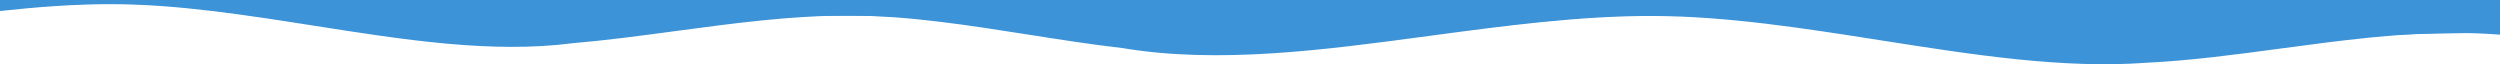 <?xml version="1.0" encoding="UTF-8" standalone="no"?>
<svg
   width="1440"
   height="37"
   viewBox="0 0 1440 37"
   fill="none"
   version="1.1"
   id="svg1"
   sodipodi:docname="bottom-wavy-blue-20231208-001.svg"
   inkscape:version="1.2.2 (b0a8486541, 2022-12-01)"
   xmlns:inkscape="http://www.inkscape.org/namespaces/inkscape"
   xmlns:sodipodi="http://sodipodi.sourceforge.net/DTD/sodipodi-0.dtd"
   xmlns="http://www.w3.org/2000/svg"
   xmlns:svg="http://www.w3.org/2000/svg">
  <defs
     id="defs1" />
  <sodipodi:namedview
     id="namedview1"
     pagecolor="#ffffff"
     bordercolor="#000000"
     borderopacity="0.25"
     inkscape:showpageshadow="2"
     inkscape:pageopacity="0.0"
     inkscape:pagecheckerboard="0"
     inkscape:deskcolor="#d1d1d1"
     inkscape:zoom="10.73231"
     inkscape:cx="309.29969"
     inkscape:cy="22.921441"
     inkscape:window-width="1920"
     inkscape:window-height="1009"
     inkscape:window-x="-8"
     inkscape:window-y="-8"
     inkscape:window-maximized="1"
     inkscape:current-layer="svg1"
     showgrid="false" />
  <path
     fill-rule="evenodd"
     clip-rule="evenodd"
     d="M1440 19.952V0H0V6.346C21.65 3.983 43.226 2.342 64.489 2.396C102.431 2.491 141.923 8.69 181.11 14.841L181.11 14.841L181.11 14.841C232.499 22.907 283.363 30.891 329.516 24.921C349.148 23.258 369.128 20.578 389.213 17.885C422.709 13.393 456.494 8.862 489.427 8.945C522.877 9.03 557.694 14.498 592.242 19.924L592.244 19.924C610.458 22.785 628.598 25.634 646.423 27.675C701.877 36.962 762.316 28.855 823.507 20.648C866.41 14.893 909.682 9.089 951.864 9.196C994.708 9.304 1039.3 16.309 1083.55 23.26C1136.14 31.519 1188.23 39.703 1236.33 36.146C1261.74 34.922 1287.89 31.416 1314.21 27.885L1314.21 27.885C1347.71 23.393 1381.49 18.862 1414.43 18.945C1422.87 18.967 1431.41 19.331 1440 19.952Z"
     fill="#7353BE"
     id="path1"
     style="fill:#3d93d7;fill-opacity:1" />
  <path
     style="fill:#3d93d7;stroke-width:1.054;fill-rule:nonzero;fill-opacity:1"
     d="m 1188.58,35.757 c -19.058,-1.062 -47.559,-4.333 -78.009,-8.951 -13.335,-2.023 -36.58,-5.543 -51.654,-7.824 C 966.628,5.021 936.52,5.213 820.409,20.506 c -47.576,6.266 -70.985,8.69 -98.012,10.148 -35.541,1.917 -55.985,0.057 -139.967,-12.736 -51.588,-7.858 -62.053,-8.832 -94.876,-8.826 -32.406,0.005 -38.072,0.483 -98.565,8.306 -61.315,7.929 -77.29,9.257 -103.309,8.589 C 258.799,25.297 239.112,23.119 183.834,14.719 115.038,4.265 94.038,2.091 62.249,2.132 45.572,2.154 37.899,2.546 8.697,4.869 L 0,5.561 V 2.78 0 h 720 720 v 9.359 9.359 l -32.416,0.563 c -34.124,0.593 -40.644,1.157 -94.085,8.137 -40.209,5.252 -57.781,7.07 -81.171,8.399 -20.194,1.147 -22.143,1.145 -43.748,-0.06 z"
     id="path2" />
</svg>
